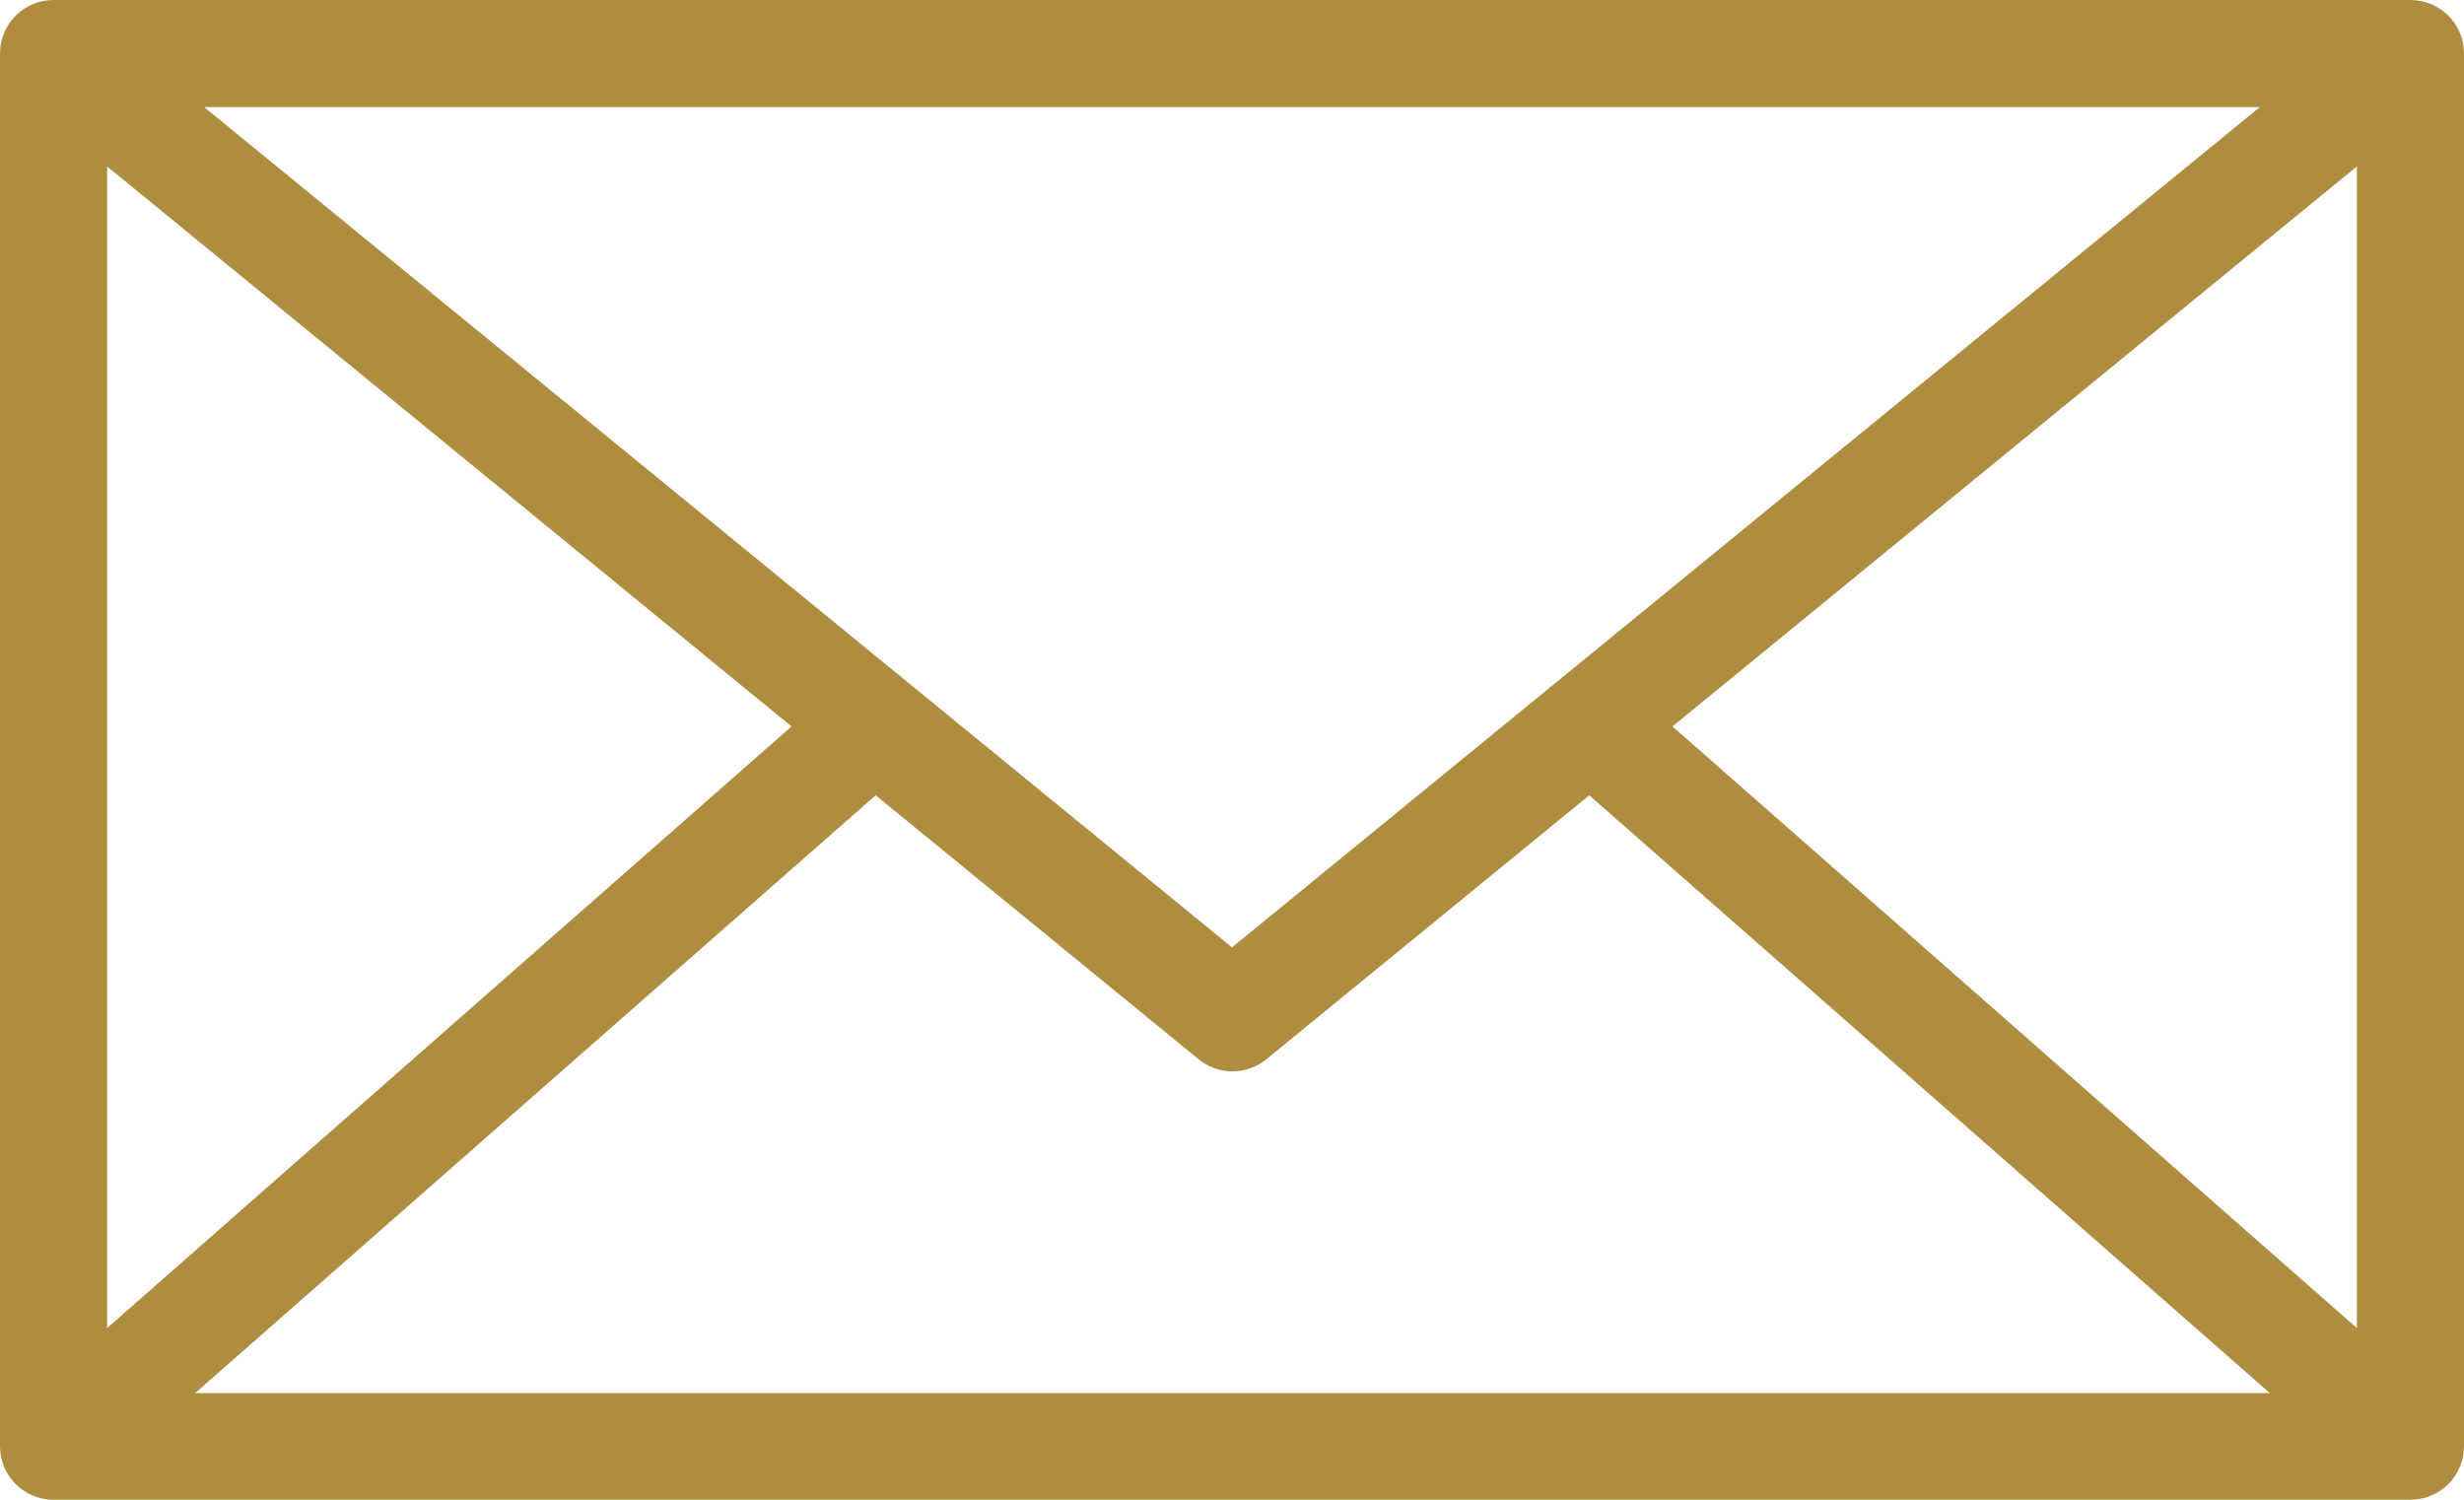 <svg xmlns="http://www.w3.org/2000/svg" fill="#ae8d40" viewBox="0 0 515.2 313.6" style="enable-background:new 0 0 515.2 313.6" xml:space="preserve"><path d="M11.2 0C5 0 0 5 0 11.2v291.2c0 6.2 5 11.2 11.2 11.2H504c6.2 0 11.2-5 11.2-11.2V11.2C515.2 5 510.2 0 504 0H11.2zm31.5 22.4h429.8L257.6 198.1 42.7 22.4zM22.4 34.8l143.1 117.1L22.4 277.7V34.8zm470.4 0v242.9L349.7 151.9 492.8 34.8zM183.1 166.3l67.4 55.1c4.2 3.5 10.2 3.5 14.4 0l67.4-55.1 142.3 125H40.8l142.3-125z"/></svg>